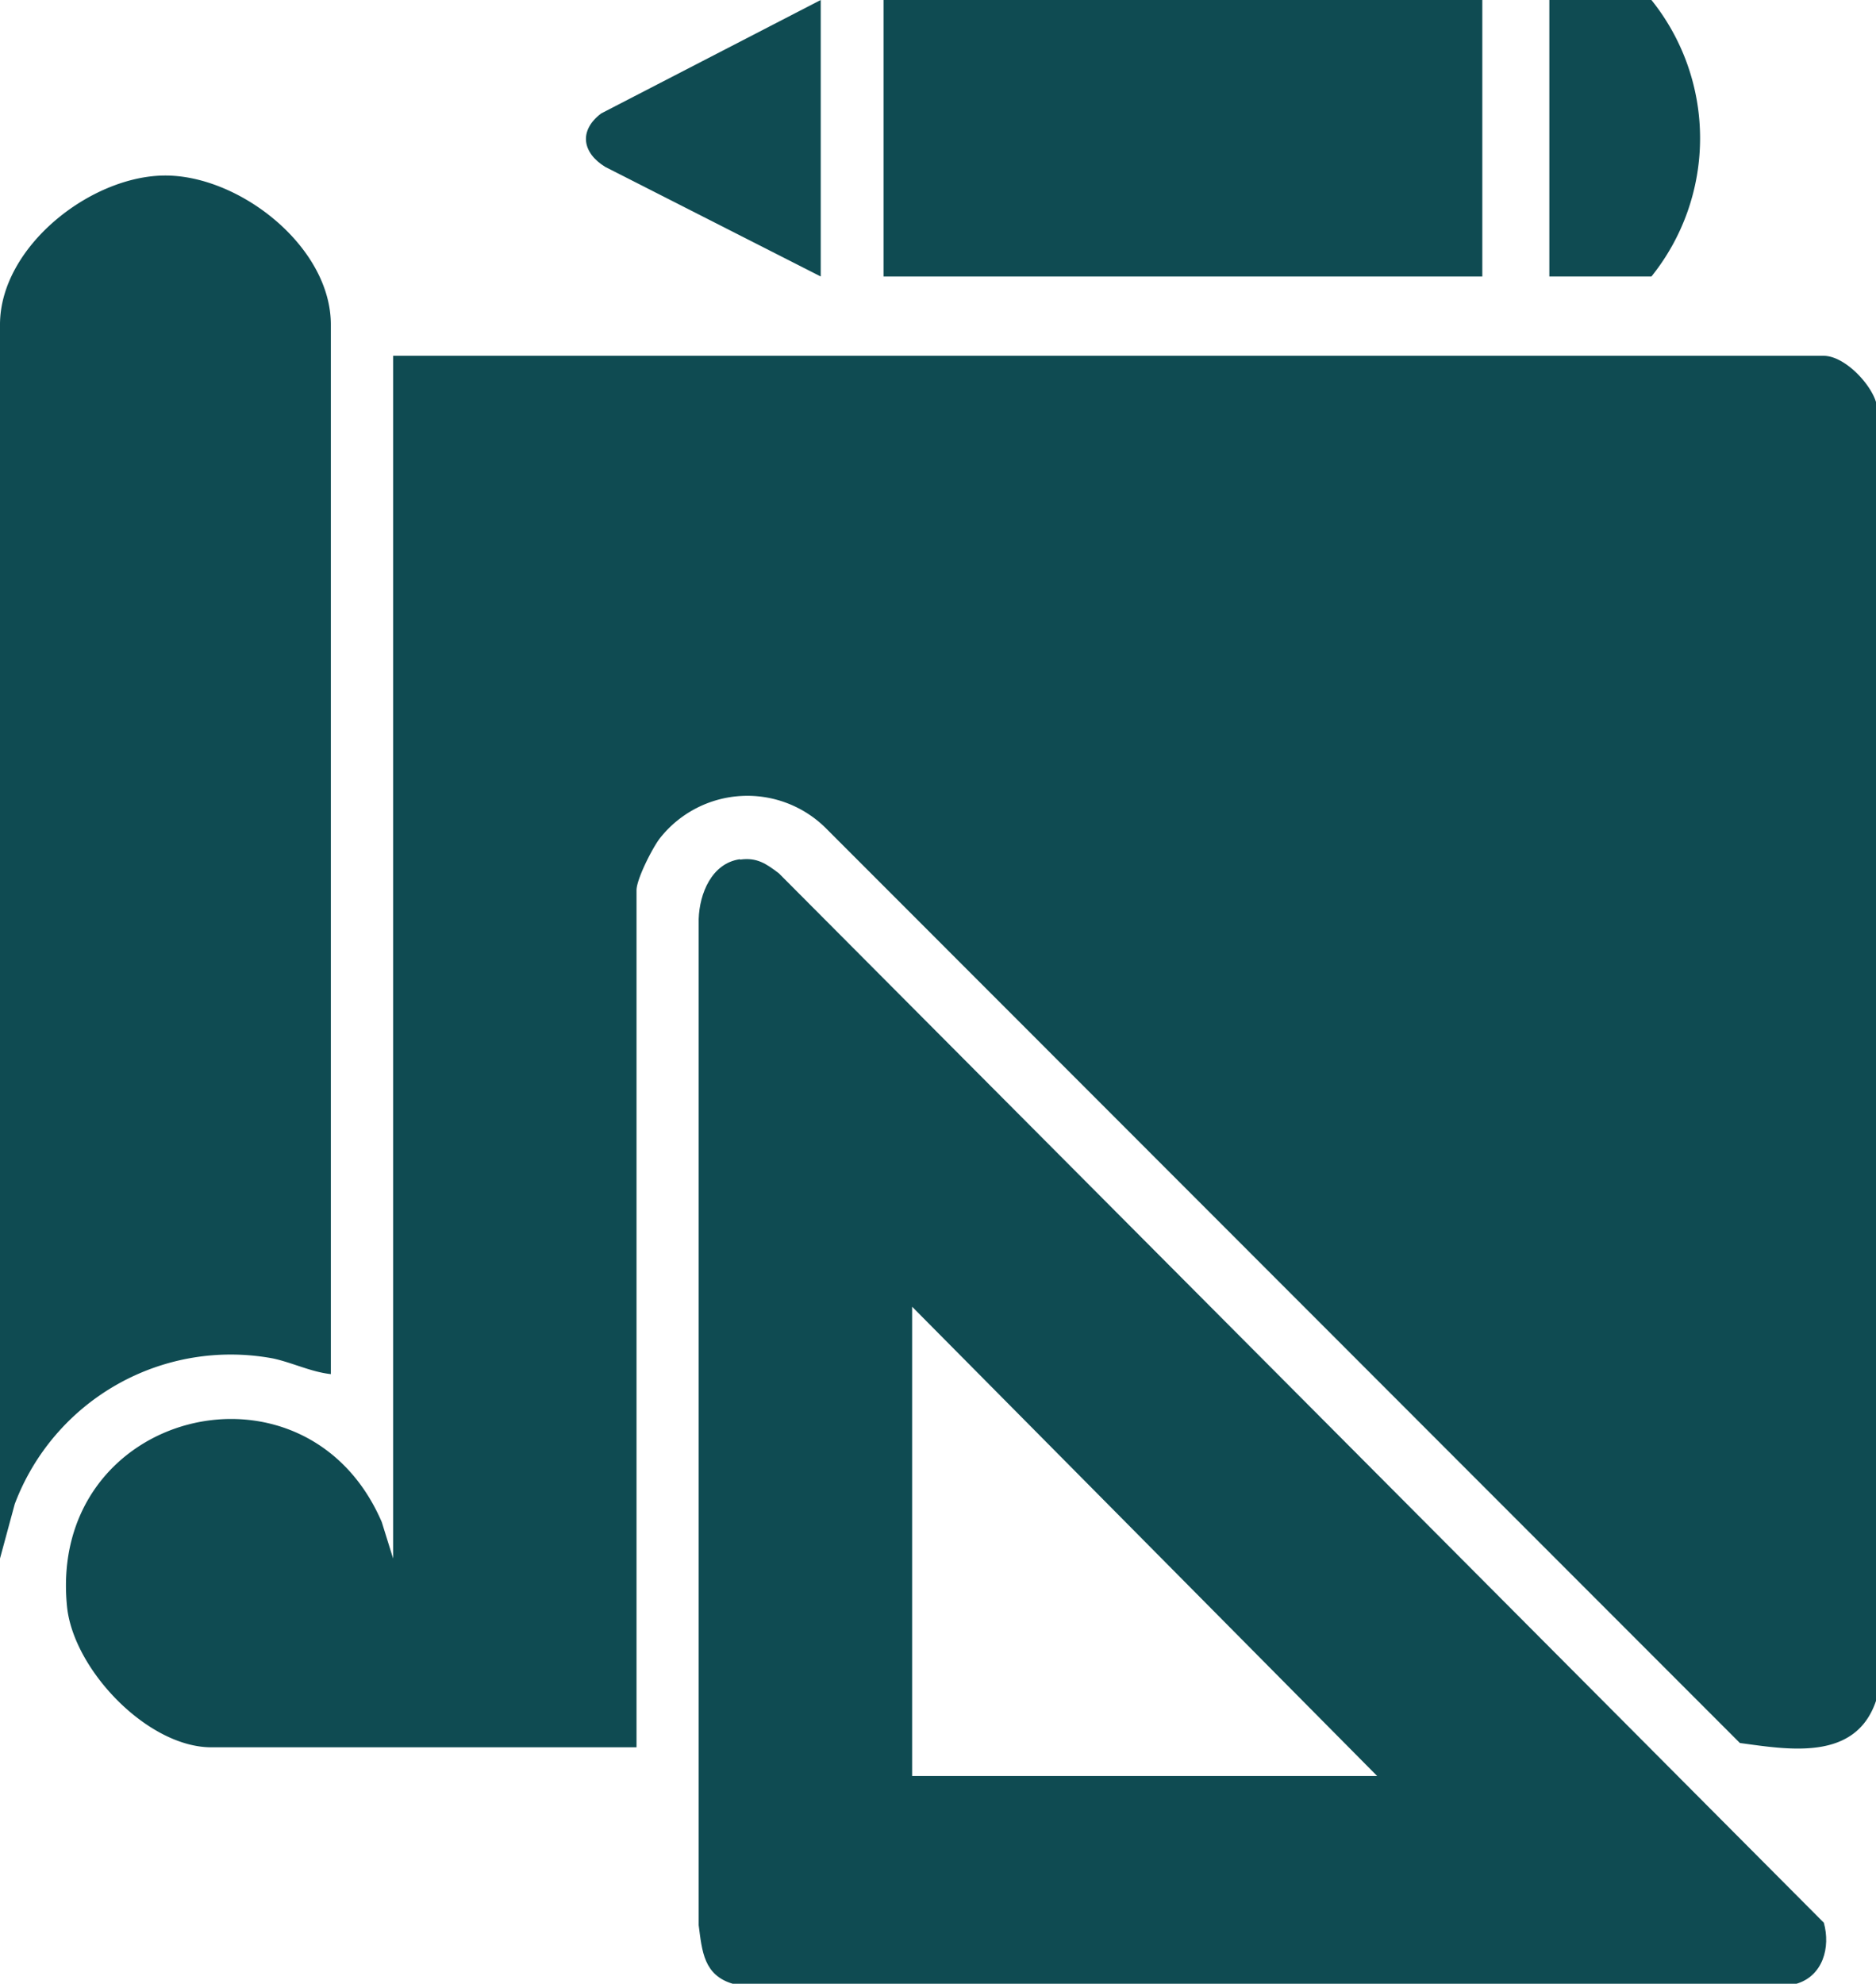<svg xmlns="http://www.w3.org/2000/svg" viewBox="0 0 165.4 174.84"><defs><style>.cls-1{fill:#0f4b52;}</style></defs><g id="Layer_2" data-name="Layer 2"><g id="Store_Renovation" data-name="Store &amp;Renovation"><path class="cls-1" d="M165.4,35.45V149.91c-1.8,5.31-7.6,4.31-12,3.71L72.92,73.1a9.82,9.82,0,0,0-14.74.78c-.67.87-2.06,3.61-2.06,4.58V154H18.64C13,154,6.47,147.14,5.91,141.6c-1.74-17.33,21.05-23,27.75-7.45l1,3.21v-106H160.78c1.82,0,4.1,2.39,4.62,4.07"/><path class="cls-1" d="M65.26,75.76c1.47-.21,2.31.37,3.42,1.22l92.12,92.48c.61,2.18-.09,4.69-2.41,5.38H64.6c-2.55-.76-2.7-2.85-3-5.16V81c.07-2.25,1.15-4.91,3.62-5.27m56.2,80.8-41-41.36v41.36Z"/><path class="cls-1" d="M29.17,121.11c-1.77-.2-3.35-1-5.09-1.38A20.35,20.35,0,0,0,1.3,132.56L0,137.36V28.61c0-6.85,8-13.14,14.58-13.14s14.59,6.29,14.59,13.14Z"/><rect class="cls-1" x="77.9" width="52.79" height="24.37"/><path class="cls-1" d="M136.6,24.37V0h9a19.45,19.45,0,0,1,0,24.37Z"/><path class="cls-1" d="M72.36,24.37l-19-9.66C51.34,13.47,51,11.52,53,10L72.36,0Z"/></g></g></svg>